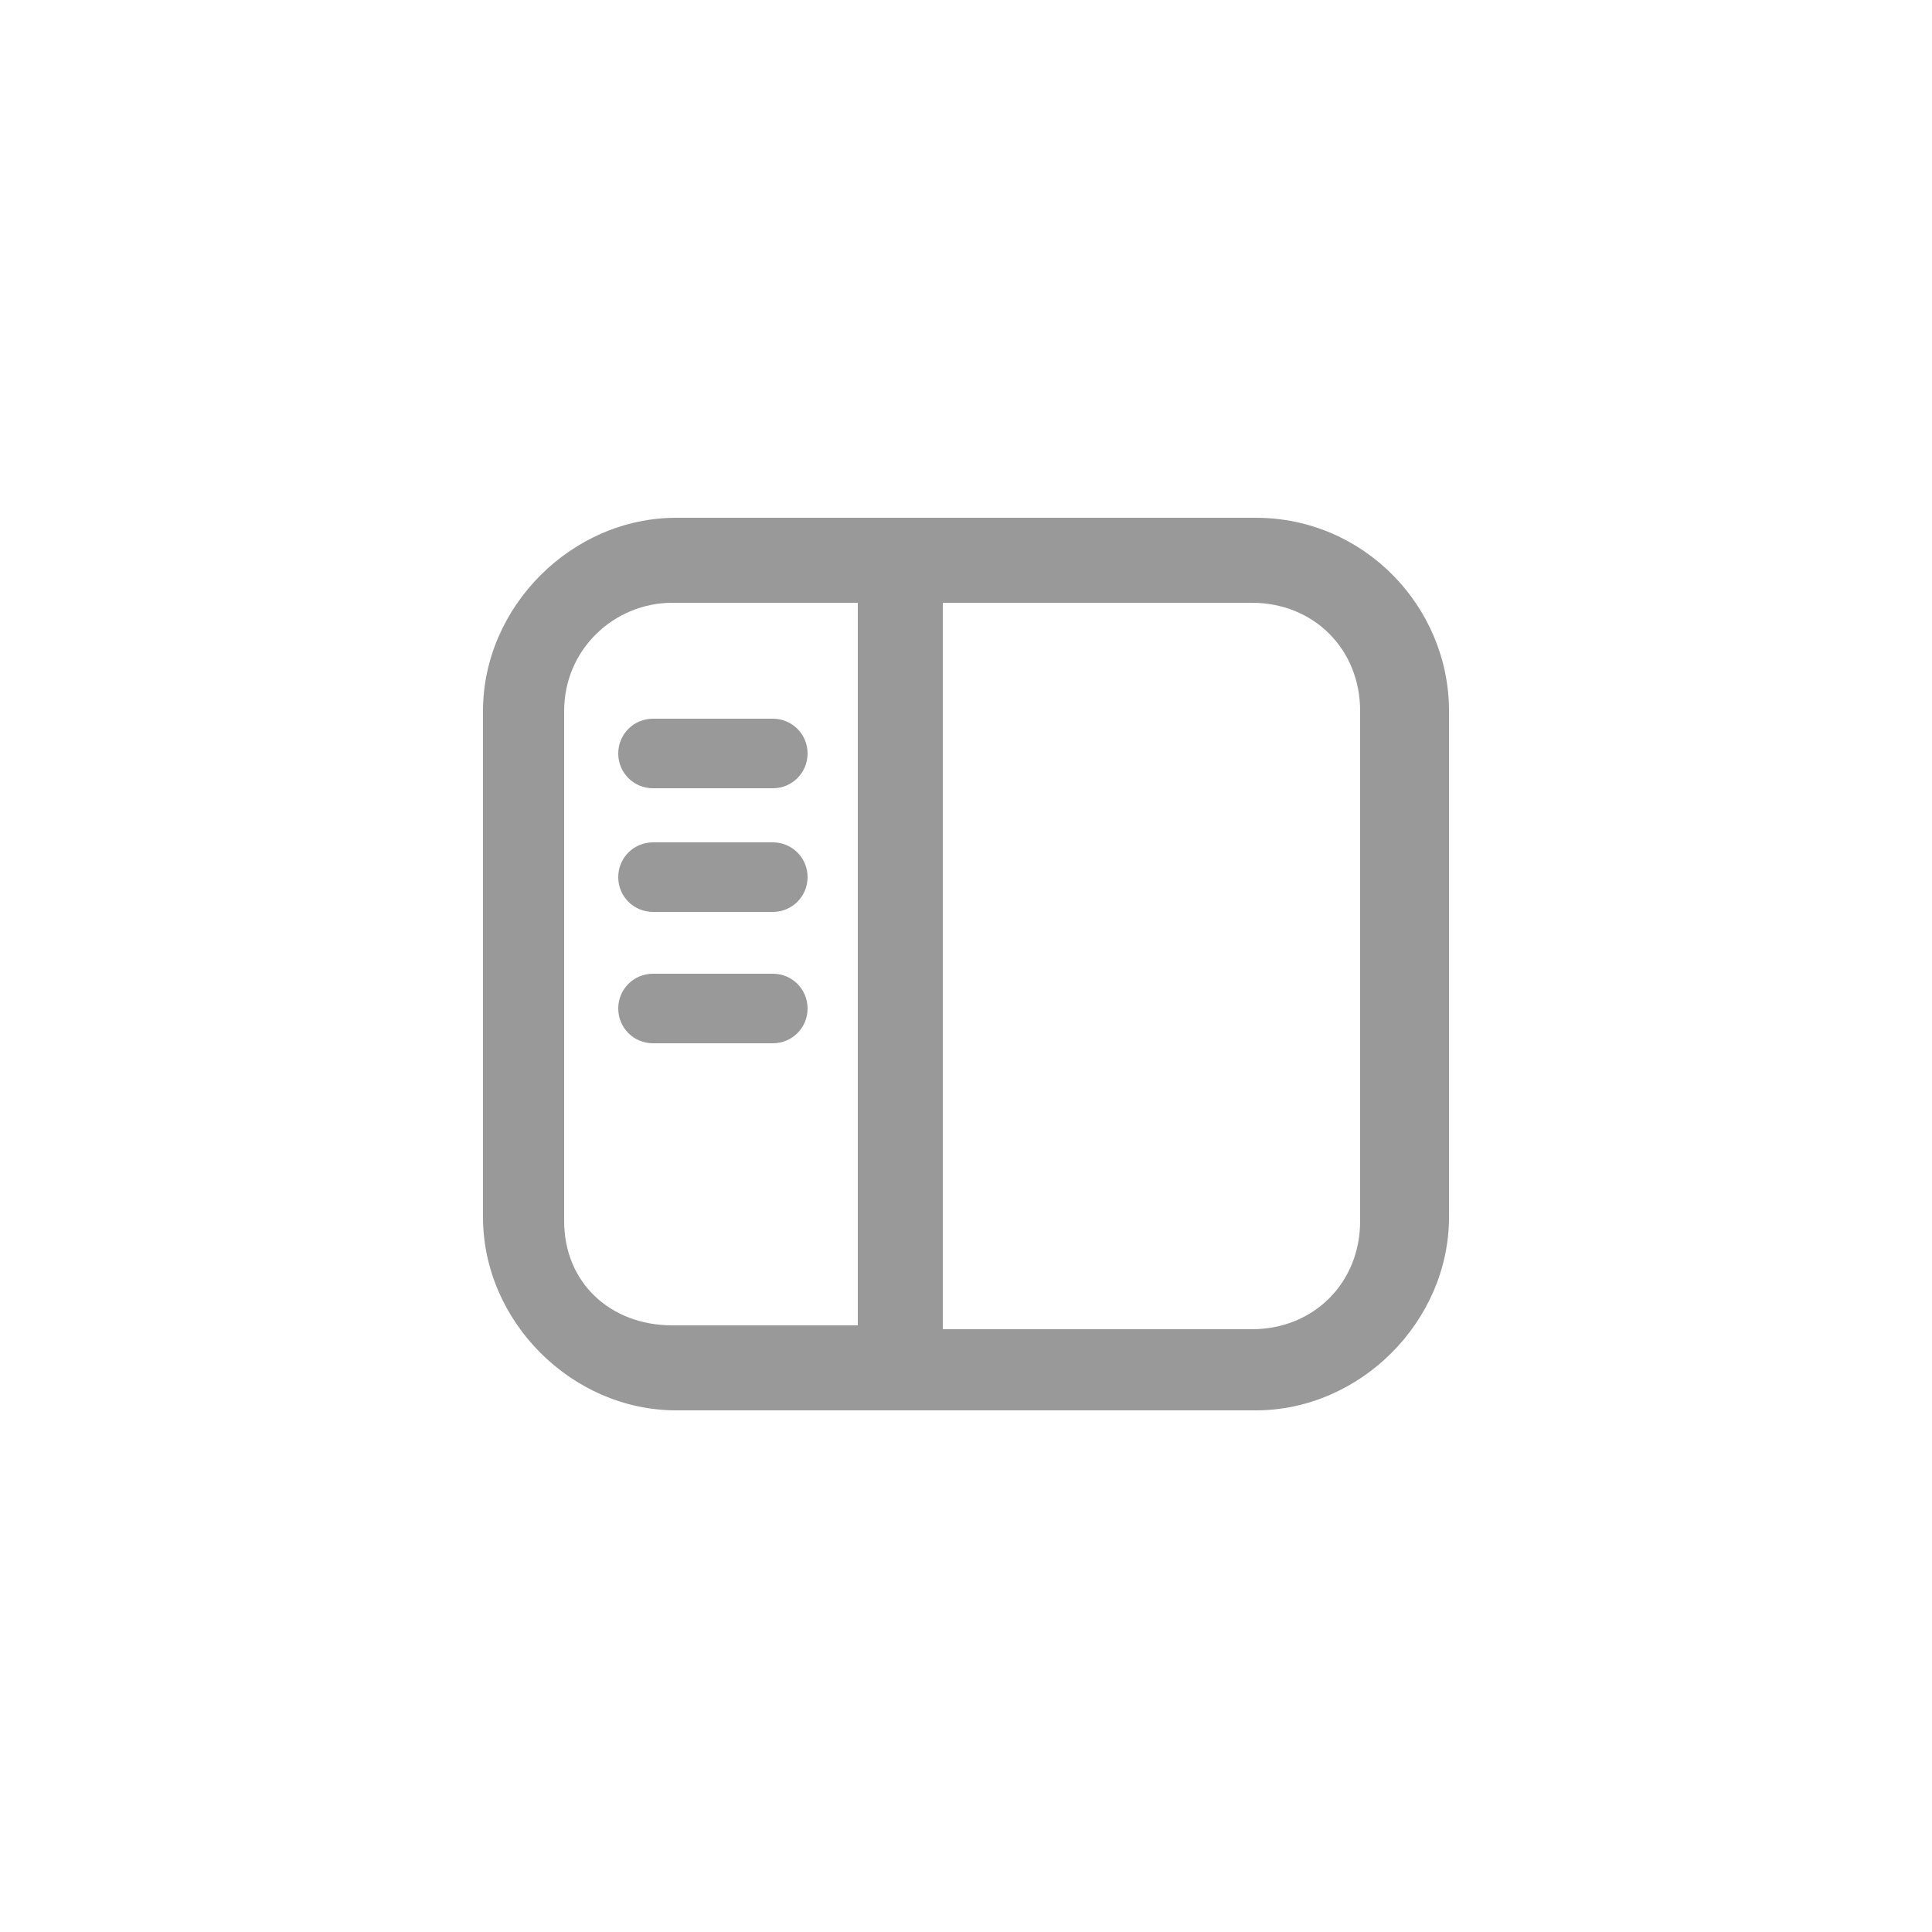<?xml version="1.0" encoding="utf-8"?>
<!-- Generator: Adobe Illustrator 27.7.0, SVG Export Plug-In . SVG Version: 6.00 Build 0)  -->
<svg version="1.1" id="레이어_1" xmlns="http://www.w3.org/2000/svg" xmlns:xlink="http://www.w3.org/1999/xlink" x="0px"
	 y="0px" viewBox="0 0 50 50" style="enable-background:new 0 0 50 50;" xml:space="preserve">
<style type="text/css">
	.st0{fill:none;}
	.st1{fill:#999999;}
</style>
<rect class="st0" width="50" height="50"/>
<g>
	<path class="st1" d="M32.5,13.4h-15c-2.7,0-5,2.3-5,5v13.1c0,2.7,2.3,5,5,5h15c2.7,0,5-2.3,5-5V18.4C37.5,15.7,35.3,13.4,32.5,13.4
		z M17.4,34.3c-1.6,0-2.8-1.1-2.8-2.7V18.4c0-1.6,1.3-2.8,2.8-2.8h4.8v18.7H17.4L17.4,34.3z M35.2,31.6c0,1.6-1.2,2.8-2.8,2.8h-8
		V15.6h8c1.6,0,2.8,1.2,2.8,2.8V31.6z"/>
	<path class="st1" d="M16.9,20.4H20c0.5,0,0.9-0.4,0.9-0.9s-0.4-0.9-0.9-0.9h-3.1c-0.5,0-0.9,0.4-0.9,0.9S16.4,20.4,16.9,20.4z"/>
	<path class="st1" d="M20,21.8h-3.1c-0.5,0-0.9,0.4-0.9,0.9s0.4,0.9,0.9,0.9H20c0.5,0,0.9-0.4,0.9-0.9S20.5,21.8,20,21.8z"/>
	<path class="st1" d="M20,25.2h-3.1c-0.5,0-0.9,0.4-0.9,0.9s0.4,0.9,0.9,0.9H20c0.5,0,0.9-0.4,0.9-0.9S20.5,25.2,20,25.2z"/>
</g>
</svg>
